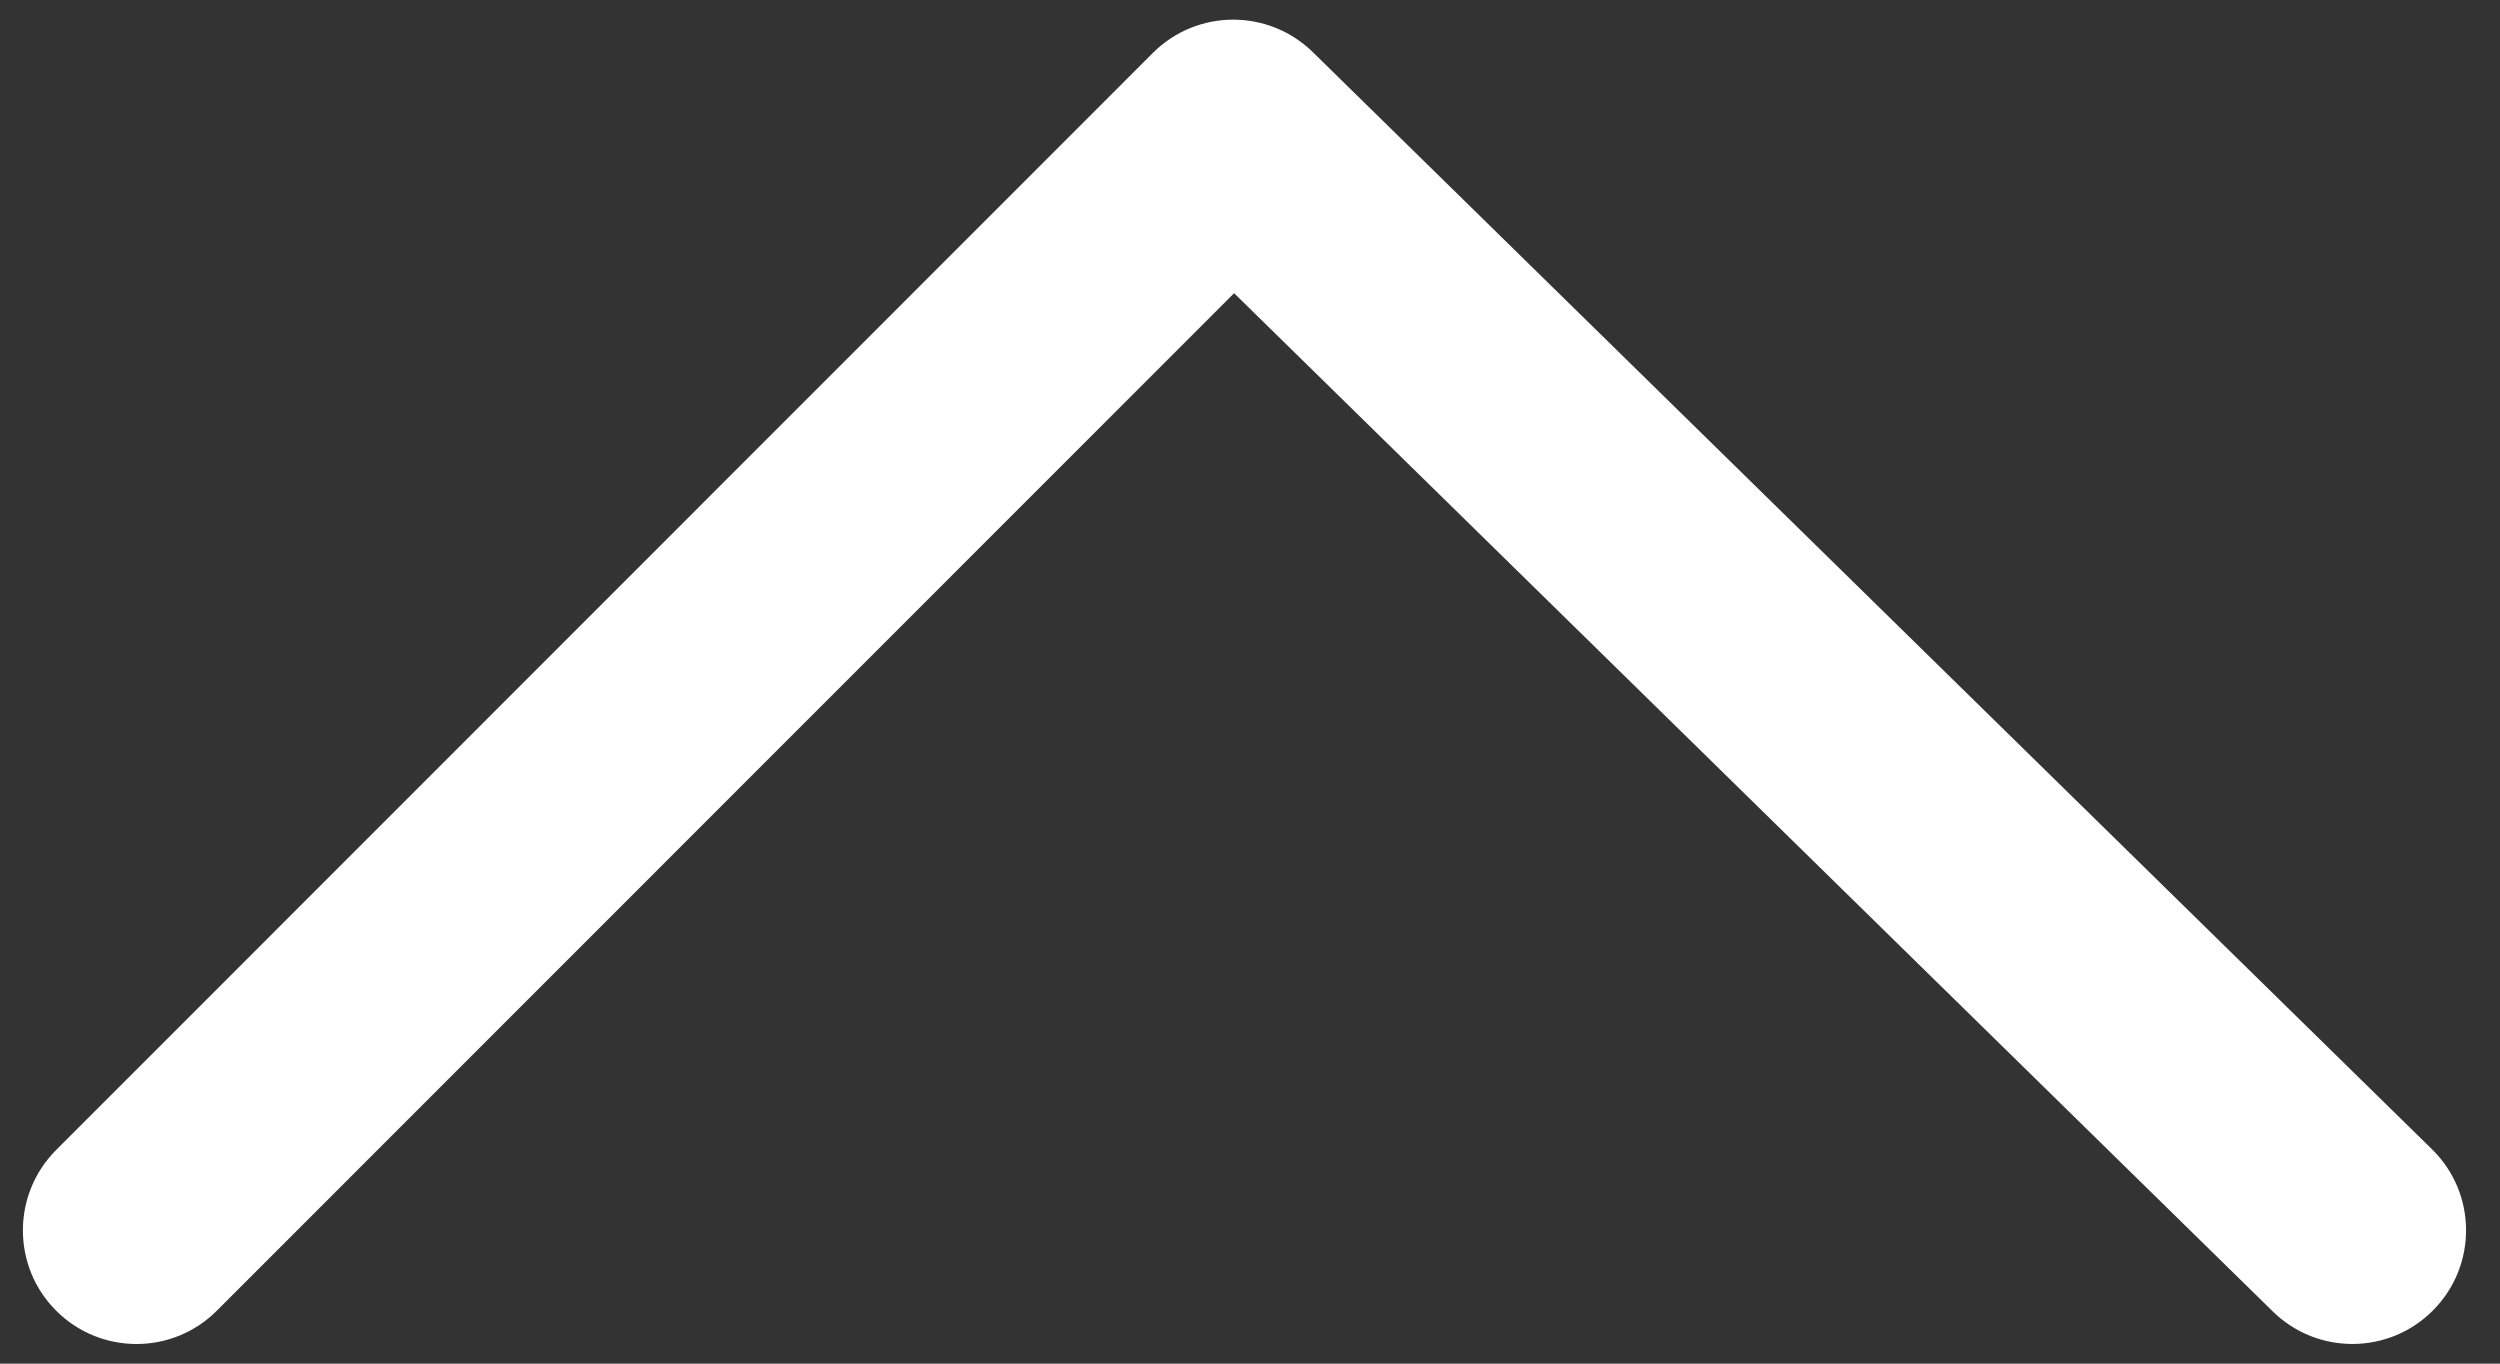<svg width="22" height="12" viewBox="0 0 22 12" fill="none" xmlns="http://www.w3.org/2000/svg">
<rect x="0" y="0" width="22" height="12" fill="#333333" stroke="none"/>
<path fill-rule="evenodd" clip-rule="evenodd" d="M10.86 2.58L1.908 11.534C1.518 11.925 0.885 11.925 0.494 11.534C0.104 11.144 0.104 10.511 0.494 10.12L10.145 0.466C10.533 0.078 11.161 0.075 11.553 0.459L21.401 10.113C21.796 10.499 21.802 11.133 21.415 11.527C21.029 11.921 20.396 11.928 20.001 11.541L10.86 2.58Z" fill="white"/>
</svg>
